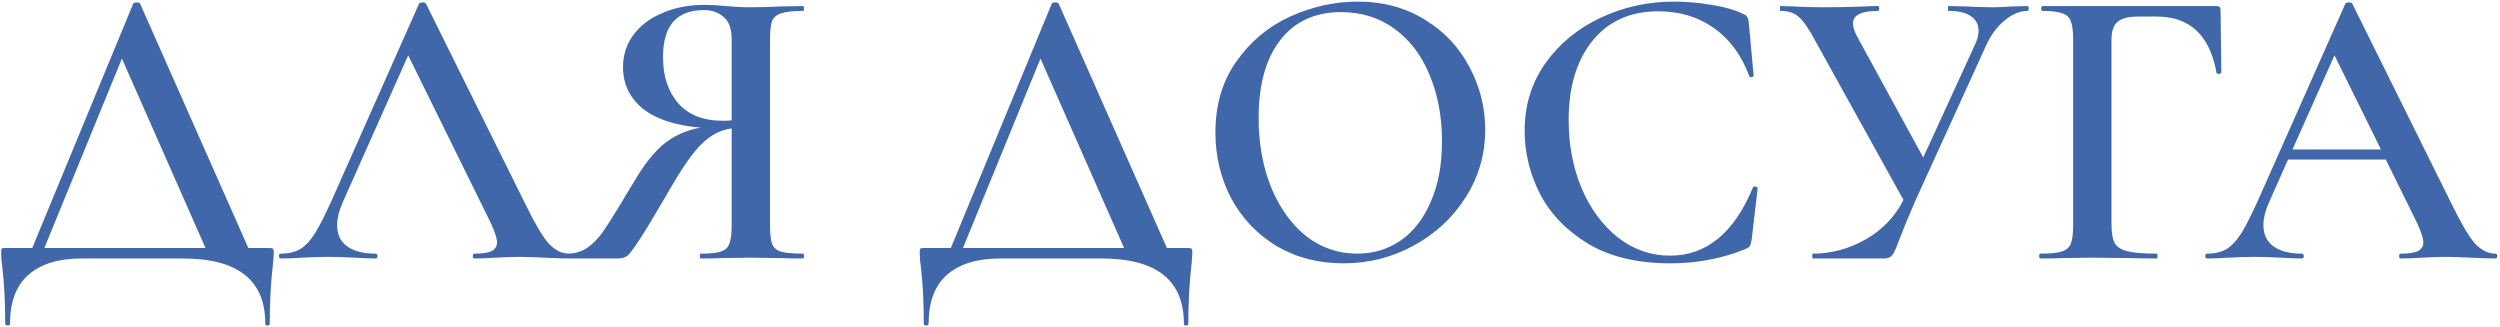 <?xml version="1.0" encoding="UTF-8"?> <svg xmlns="http://www.w3.org/2000/svg" width="619" height="81" viewBox="0 0 619 81" fill="none"> <path d="M66.585 61.4C67.186 61.4 67.519 61.467 67.585 61.6C67.719 61.667 67.786 62 67.786 62.6C67.786 63 67.719 63.933 67.585 65.4C67.052 69.867 66.786 74.767 66.786 80.1C66.786 80.433 66.586 80.6 66.186 80.6C65.852 80.6 65.686 80.433 65.686 80.1C65.686 69.367 58.886 64 45.285 64H20.186C14.519 64 10.152 65.333 7.086 68C4.019 70.667 2.486 74.7 2.486 80.1C2.486 80.433 2.286 80.6 1.886 80.6C1.486 80.6 1.286 80.433 1.286 80.1C1.286 74.767 1.052 70.167 0.586 66.3C0.386 65.033 0.286 63.8 0.286 62.6C0.286 62.067 0.319 61.733 0.386 61.6C0.519 61.467 0.819 61.4 1.286 61.4H7.986L32.986 0.9C33.119 0.7 33.386 0.6 33.785 0.6C34.319 0.6 34.619 0.7 34.685 0.9L61.486 61.4H66.585ZM10.986 61.4H50.886L30.186 14.5L10.986 61.4ZM140.868 62.8C141.201 62.8 141.368 63 141.368 63.4C141.368 63.8 141.201 64 140.868 64C139.601 64 137.568 63.933 134.768 63.8C131.968 63.667 129.934 63.6 128.668 63.6C127.001 63.6 125.034 63.667 122.768 63.8C120.501 63.933 118.734 64 117.468 64C117.201 64 117.068 63.8 117.068 63.4C117.068 63 117.201 62.8 117.468 62.8C119.401 62.8 120.801 62.6 121.668 62.2C122.601 61.733 123.068 61 123.068 60C123.068 59 122.501 57.3 121.368 54.9L101.068 13.7L84.768 50.3C83.901 52.3 83.468 54.1 83.468 55.7C83.468 58.033 84.301 59.8 85.968 61C87.634 62.2 89.968 62.8 92.968 62.8C93.301 62.8 93.468 63 93.468 63.4C93.468 63.8 93.301 64 92.968 64C91.768 64 90.034 63.933 87.768 63.8C85.234 63.667 83.034 63.6 81.168 63.6C79.368 63.6 77.268 63.667 74.868 63.8C72.734 63.933 70.968 64 69.568 64C69.234 64 69.068 63.8 69.068 63.4C69.068 63 69.234 62.8 69.568 62.8C71.434 62.8 73.001 62.433 74.268 61.7C75.534 60.967 76.768 59.667 77.968 57.8C79.168 55.867 80.601 53.033 82.268 49.3L103.768 0.9C103.901 0.7 104.201 0.6 104.668 0.6C105.134 0.6 105.401 0.7 105.468 0.9L129.968 50.3C132.301 55.1 134.234 58.4 135.768 60.2C137.368 61.933 139.068 62.8 140.868 62.8ZM198.861 62.8C198.995 62.8 199.061 63 199.061 63.4C199.061 63.8 198.995 64 198.861 64C196.528 64 194.695 63.967 193.361 63.9L185.961 63.8L178.661 63.9C177.395 63.967 175.695 64 173.561 64C173.361 64 173.261 63.8 173.261 63.4C173.261 63 173.361 62.8 173.561 62.8C175.828 62.8 177.461 62.633 178.461 62.3C179.528 61.967 180.228 61.333 180.561 60.4C180.961 59.467 181.161 57.967 181.161 55.9V31.8C178.495 32.133 176.028 33.4 173.761 35.6C171.561 37.733 168.861 41.6 165.661 47.2C162.328 52.933 159.895 56.967 158.361 59.3C156.895 61.567 155.861 62.933 155.261 63.4C154.661 63.8 153.895 64 152.961 64H140.761C140.628 64 140.561 63.8 140.561 63.4C140.561 63 140.628 62.8 140.761 62.8C142.495 62.733 144.028 62.267 145.361 61.4C146.695 60.467 147.928 59.233 149.061 57.7C150.195 56.1 151.795 53.6 153.861 50.2C154.261 49.467 155.261 47.8 156.861 45.2C159.461 40.733 162.028 37.5 164.561 35.5C167.095 33.5 170.061 32.2 173.461 31.6C167.195 31.067 162.428 29.5 159.161 26.9C155.895 24.233 154.261 20.8 154.261 16.6C154.261 13.6 155.128 10.933 156.861 8.6C158.595 6.267 160.995 4.467 164.061 3.2C167.128 1.867 170.595 1.2 174.461 1.2C175.928 1.2 177.661 1.3 179.661 1.5C180.461 1.567 181.395 1.633 182.461 1.7C183.528 1.767 184.695 1.8 185.961 1.8C187.828 1.8 190.295 1.733 193.361 1.6L198.861 1.5C198.995 1.5 199.061 1.7 199.061 2.1C199.061 2.5 198.995 2.7 198.861 2.7C196.395 2.7 194.595 2.9 193.461 3.3C192.328 3.633 191.561 4.267 191.161 5.2C190.828 6.133 190.661 7.6 190.661 9.6V55.9C190.661 57.967 190.828 59.467 191.161 60.4C191.561 61.333 192.295 61.967 193.361 62.3C194.495 62.633 196.328 62.8 198.861 62.8ZM164.161 14.1C164.161 18.9 165.428 22.733 167.961 25.6C170.495 28.467 174.161 29.9 178.961 29.9C179.895 29.9 180.628 29.867 181.161 29.8V9.8C181.161 7.133 180.495 5.267 179.161 4.2C177.895 3.067 176.261 2.5 174.261 2.5C167.528 2.5 164.161 6.367 164.161 14.1ZM294.027 61.4C294.627 61.4 294.96 61.467 295.027 61.6C295.16 61.667 295.227 62 295.227 62.6C295.227 63 295.16 63.933 295.027 65.4C294.494 69.867 294.227 74.767 294.227 80.1C294.227 80.433 294.027 80.6 293.627 80.6C293.294 80.6 293.127 80.433 293.127 80.1C293.127 69.367 286.327 64 272.727 64H247.627C241.96 64 237.594 65.333 234.527 68C231.46 70.667 229.927 74.7 229.927 80.1C229.927 80.433 229.727 80.6 229.327 80.6C228.927 80.6 228.727 80.433 228.727 80.1C228.727 74.767 228.494 70.167 228.027 66.3C227.827 65.033 227.727 63.8 227.727 62.6C227.727 62.067 227.76 61.733 227.827 61.6C227.96 61.467 228.26 61.4 228.727 61.4H235.427L260.427 0.9C260.56 0.7 260.827 0.6 261.227 0.6C261.76 0.6 262.06 0.7 262.127 0.9L288.927 61.4H294.027ZM238.427 61.4H278.327L257.627 14.5L238.427 61.4ZM332.637 65.2C326.437 65.2 320.904 63.767 316.037 60.9C311.237 57.967 307.504 54.033 304.837 49.1C302.237 44.1 300.937 38.667 300.937 32.8C300.937 25.933 302.67 20.067 306.137 15.2C309.604 10.267 314.037 6.567 319.437 4.1C324.904 1.633 330.47 0.4 336.137 0.4C342.47 0.4 348.037 1.9 352.837 4.9C357.637 7.833 361.304 11.733 363.837 16.6C366.437 21.467 367.737 26.633 367.737 32.1C367.737 38.167 366.137 43.733 362.937 48.8C359.737 53.867 355.437 57.867 350.037 60.8C344.704 63.733 338.904 65.2 332.637 65.2ZM336.037 62.8C340.037 62.8 343.604 61.733 346.737 59.6C349.937 57.4 352.437 54.2 354.237 50C356.104 45.8 357.037 40.8 357.037 35C357.037 28.867 356.004 23.367 353.937 18.5C351.937 13.633 349.037 9.833 345.237 7.1C341.504 4.367 337.104 3 332.037 3C325.57 3 320.537 5.333 316.937 10C313.404 14.6 311.637 21 311.637 29.2C311.637 35.533 312.67 41.267 314.737 46.4C316.87 51.533 319.77 55.567 323.437 58.5C327.17 61.367 331.37 62.8 336.037 62.8ZM414.5 0.4C417.5 0.4 420.6 0.667 423.8 1.2C427.066 1.733 429.633 2.467 431.5 3.4C432.1 3.6 432.466 3.867 432.6 4.2C432.8 4.467 432.933 4.967 433 5.7L434.2 18.7C434.2 18.9 434.033 19.033 433.7 19.1C433.366 19.167 433.166 19.067 433.1 18.8C431.166 13.6 428.233 9.633 424.3 6.9C420.433 4.167 415.866 2.8 410.6 2.8C403.666 2.8 398.233 5.233 394.3 10.1C390.366 14.967 388.4 21.5 388.4 29.7C388.4 35.833 389.466 41.467 391.6 46.6C393.8 51.733 396.8 55.8 400.6 58.8C404.466 61.8 408.766 63.3 413.5 63.3C422.5 63.3 429.333 57.7 434 46.5C434.066 46.233 434.266 46.133 434.6 46.2C435 46.267 435.2 46.4 435.2 46.6L433.7 59.4C433.566 60.2 433.4 60.733 433.2 61C433.066 61.2 432.7 61.433 432.1 61.7C426.3 64.033 420.133 65.2 413.6 65.2C405.466 65.2 398.7 63.6 393.3 60.4C387.9 57.133 383.9 53 381.3 48C378.766 43 377.5 37.8 377.5 32.4C377.5 26.133 379.2 20.567 382.6 15.7C386.066 10.833 390.633 7.067 396.3 4.4C401.966 1.733 408.033 0.4 414.5 0.4ZM501.994 1.5C502.194 1.5 502.294 1.7 502.294 2.1C502.294 2.5 502.194 2.7 501.994 2.7C500.127 2.7 498.227 3.5 496.294 5.1C494.427 6.633 492.894 8.733 491.694 11.4L474.194 49.8C472.461 53.8 471.194 56.867 470.394 59C469.661 61.067 469.061 62.433 468.594 63.1C468.127 63.7 467.461 64 466.594 64H448.894C448.761 64 448.694 63.8 448.694 63.4C448.694 63 448.761 62.8 448.894 62.8C453.427 62.8 457.761 61.633 461.894 59.3C466.094 56.9 469.227 53.633 471.294 49.5L449.294 9.8C447.827 7.067 446.527 5.2 445.394 4.2C444.327 3.2 442.827 2.7 440.894 2.7C440.761 2.7 440.694 2.5 440.694 2.1C440.694 1.7 440.761 1.5 440.894 1.5L444.194 1.6C446.194 1.733 448.527 1.8 451.194 1.8C455.127 1.8 458.627 1.733 461.694 1.6C462.561 1.533 463.661 1.5 464.994 1.5C465.194 1.5 465.294 1.7 465.294 2.1C465.294 2.5 465.194 2.7 464.994 2.7C460.861 2.7 458.794 3.733 458.794 5.8C458.794 6.6 459.094 7.6 459.694 8.8L476.194 39L488.894 11.3C489.561 9.967 489.894 8.733 489.894 7.6C489.894 6.067 489.261 4.867 487.994 4C486.727 3.133 484.894 2.7 482.494 2.7C482.361 2.7 482.294 2.5 482.294 2.1C482.294 1.7 482.361 1.5 482.494 1.5L486.894 1.6C489.294 1.733 491.494 1.8 493.494 1.8C494.827 1.8 496.294 1.733 497.894 1.6L501.994 1.5ZM505.206 64C505.006 64 504.906 63.8 504.906 63.4C504.906 63 505.006 62.8 505.206 62.8C507.606 62.8 509.339 62.633 510.406 62.3C511.539 61.967 512.306 61.333 512.706 60.4C513.106 59.4 513.306 57.9 513.306 55.9V9.6C513.306 7.6 513.106 6.133 512.706 5.2C512.373 4.267 511.673 3.633 510.606 3.3C509.539 2.9 507.906 2.7 505.706 2.7C505.506 2.7 505.406 2.5 505.406 2.1C505.406 1.7 505.506 1.5 505.706 1.5H548.806C549.473 1.5 549.806 1.8 549.806 2.4L550.006 17.9C550.006 18.1 549.806 18.233 549.406 18.3C549.073 18.3 548.873 18.2 548.806 18C547.139 8.733 542.206 4.1 534.006 4.1H529.406C527.006 4.1 525.306 4.533 524.306 5.4C523.306 6.267 522.806 7.7 522.806 9.7V55.5C522.806 57.633 523.073 59.2 523.606 60.2C524.139 61.133 525.173 61.8 526.706 62.2C528.306 62.6 530.739 62.8 534.006 62.8C534.139 62.8 534.206 63 534.206 63.4C534.206 63.8 534.139 64 534.006 64C531.273 64 529.139 63.967 527.606 63.9L517.806 63.8L510.506 63.9C509.239 63.967 507.473 64 505.206 64ZM617.821 62.8C618.154 62.8 618.321 63 618.321 63.4C618.321 63.8 618.154 64 617.821 64C616.554 64 614.521 63.933 611.721 63.8C608.921 63.667 606.887 63.6 605.621 63.6C603.954 63.6 601.987 63.667 599.721 63.8C597.454 63.933 595.687 64 594.421 64C594.154 64 594.021 63.8 594.021 63.4C594.021 63 594.154 62.8 594.421 62.8C596.354 62.8 597.754 62.6 598.621 62.2C599.554 61.733 600.021 61 600.021 60C600.021 59 599.454 57.3 598.321 54.9L590.721 39.5H566.521L561.721 50.3C560.854 52.3 560.421 54.1 560.421 55.7C560.421 58.033 561.254 59.8 562.921 61C564.587 62.2 566.921 62.8 569.921 62.8C570.254 62.8 570.421 63 570.421 63.4C570.421 63.8 570.254 64 569.921 64C568.721 64 566.987 63.933 564.721 63.8C562.187 63.667 559.987 63.6 558.121 63.6C556.321 63.6 554.221 63.667 551.821 63.8C549.687 63.933 547.921 64 546.521 64C546.187 64 546.021 63.8 546.021 63.4C546.021 63 546.187 62.8 546.521 62.8C548.387 62.8 549.954 62.433 551.221 61.7C552.487 60.967 553.721 59.667 554.921 57.8C556.121 55.867 557.554 53.033 559.221 49.3L580.721 0.9C580.854 0.7 581.154 0.6 581.621 0.6C582.087 0.6 582.354 0.7 582.421 0.9L606.921 50.3C609.254 55.1 611.187 58.4 612.721 60.2C614.321 61.933 616.021 62.8 617.821 62.8ZM567.621 37H589.521L578.021 13.7L567.621 37Z" fill="#4067A9"></path> </svg> 